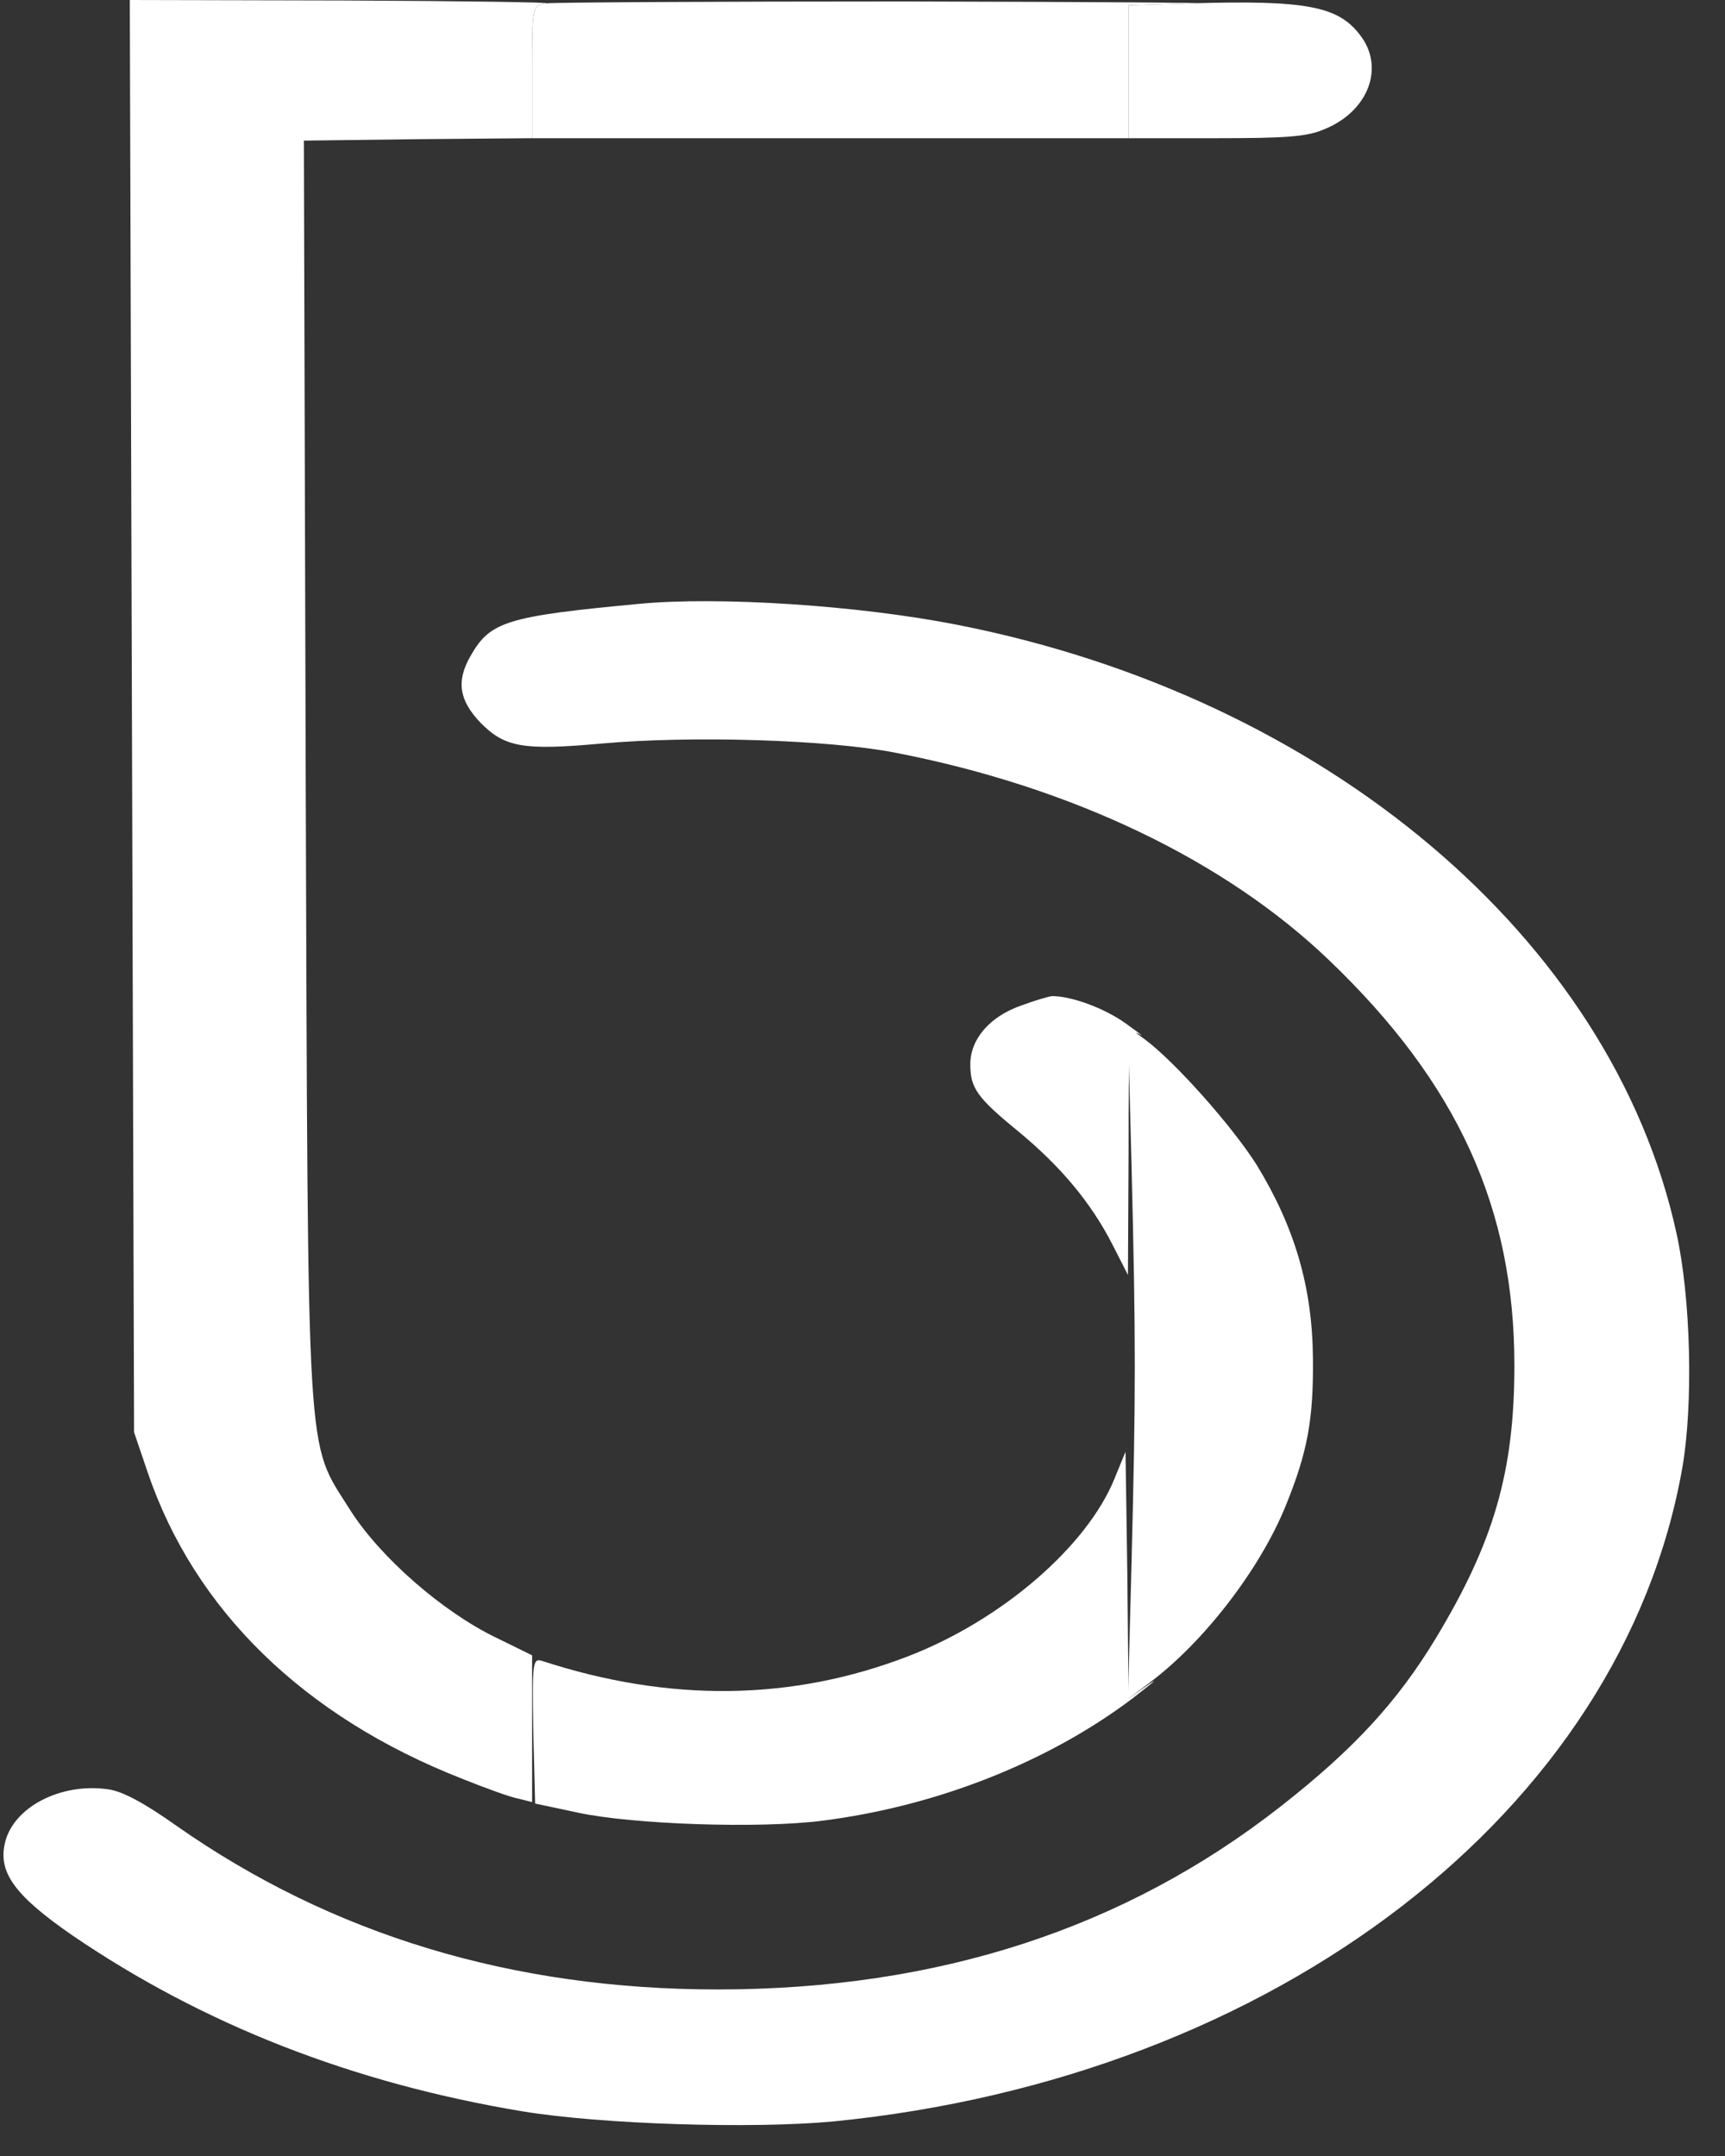 <?xml version="1.0" encoding="UTF-8"?> <svg xmlns="http://www.w3.org/2000/svg" width="32" height="40" viewBox="0 0 32 40" fill="none"><rect x="0" y="0" width="32" height="40" fill="#333333" stroke="none"/><path d="M11.847 11.204C9.397 11.434 9.092 11.531 8.73 12.168C8.46 12.636 8.516 12.99 8.911 13.406C9.363 13.865 9.701 13.927 11.158 13.795C12.84 13.644 15.369 13.724 16.6 13.963C19.885 14.599 22.719 15.961 24.65 17.809C27.043 20.099 28.093 22.416 28.093 25.334C28.093 27.306 27.709 28.615 26.637 30.392C25.926 31.569 25.113 32.453 23.758 33.514C20.868 35.778 17.401 36.91 13.314 36.91C9.498 36.91 6.156 35.893 3.277 33.876C2.679 33.452 2.272 33.231 2.001 33.196C1.132 33.072 0.251 33.523 0.093 34.186C-0.042 34.743 0.285 35.176 1.347 35.91C3.774 37.564 6.551 38.651 9.701 39.173C11.158 39.412 13.947 39.5 15.46 39.359C23.668 38.545 30.092 33.593 31.209 27.227C31.413 26.051 31.368 24.079 31.097 22.867C29.9 17.42 24.593 12.937 17.763 11.593C15.922 11.23 13.326 11.062 11.847 11.204Z" fill="white"></path><path d="M22.098 0.062L20.936 0.097V2.564H22.55C23.848 2.564 24.232 2.538 24.549 2.405C25.384 2.078 25.7 1.247 25.226 0.645C24.819 0.115 24.232 -2.33501e-05 22.098 0.062Z" fill="white"></path><path d="M20.992 21.665C21.071 24.919 21.071 25.768 20.992 28.96L20.924 31.524L21.33 31.215C22.335 30.463 23.374 29.11 23.848 27.943C24.255 26.944 24.367 26.342 24.356 25.202C24.345 23.875 24.017 22.77 23.317 21.62C22.855 20.887 21.782 19.684 21.229 19.277L20.924 19.056L20.992 21.665Z" fill="white"></path><path d="M10.131 0.062C9.871 0.097 9.871 0.124 9.871 1.335V2.564L20.936 2.564V0.097L22.098 0.062C22.731 0.053 20.36 0.035 16.815 0.027C13.27 0.027 10.266 0.044 10.131 0.062Z" fill="white"></path><path d="M18.937 18.658C18.361 18.861 18 19.277 18 19.746C18 20.188 18.124 20.365 18.903 21.001C19.682 21.647 20.235 22.31 20.631 23.079L20.924 23.654L20.936 21.364C20.936 19.206 20.947 19.083 21.139 19.189C21.24 19.251 21.127 19.162 20.879 18.985C20.484 18.702 19.874 18.481 19.524 18.481C19.468 18.481 19.197 18.561 18.937 18.658Z" fill="white"></path><path d="M20.676 27.43C20.168 28.686 18.587 30.056 16.848 30.728C14.692 31.56 12.422 31.586 10.063 30.817C9.882 30.755 9.871 30.835 9.893 32.108L9.927 33.461L10.717 33.629C11.734 33.85 14.105 33.929 15.256 33.779C17.356 33.514 19.434 32.7 21.003 31.515C21.376 31.224 21.522 31.109 21.308 31.25L20.935 31.515L20.913 29.225L20.879 26.935L20.676 27.43Z" fill="white"></path><path d="M2.487 26.572L2.736 27.306C3.605 29.871 5.637 31.851 8.573 33.001C9.013 33.178 9.476 33.346 9.623 33.372L9.871 33.434V30.711L9.205 30.384C8.211 29.906 7.049 28.889 6.495 28.014C5.671 26.696 5.716 27.457 5.671 14.369L5.637 2.609L7.76 2.582L9.871 2.564L9.871 1.326C9.871 0.124 9.871 0.097 10.131 0.062C10.266 0.044 8.584 0.018 6.394 0.009L2.408 0L2.487 26.572Z" fill="white"></path></svg> 